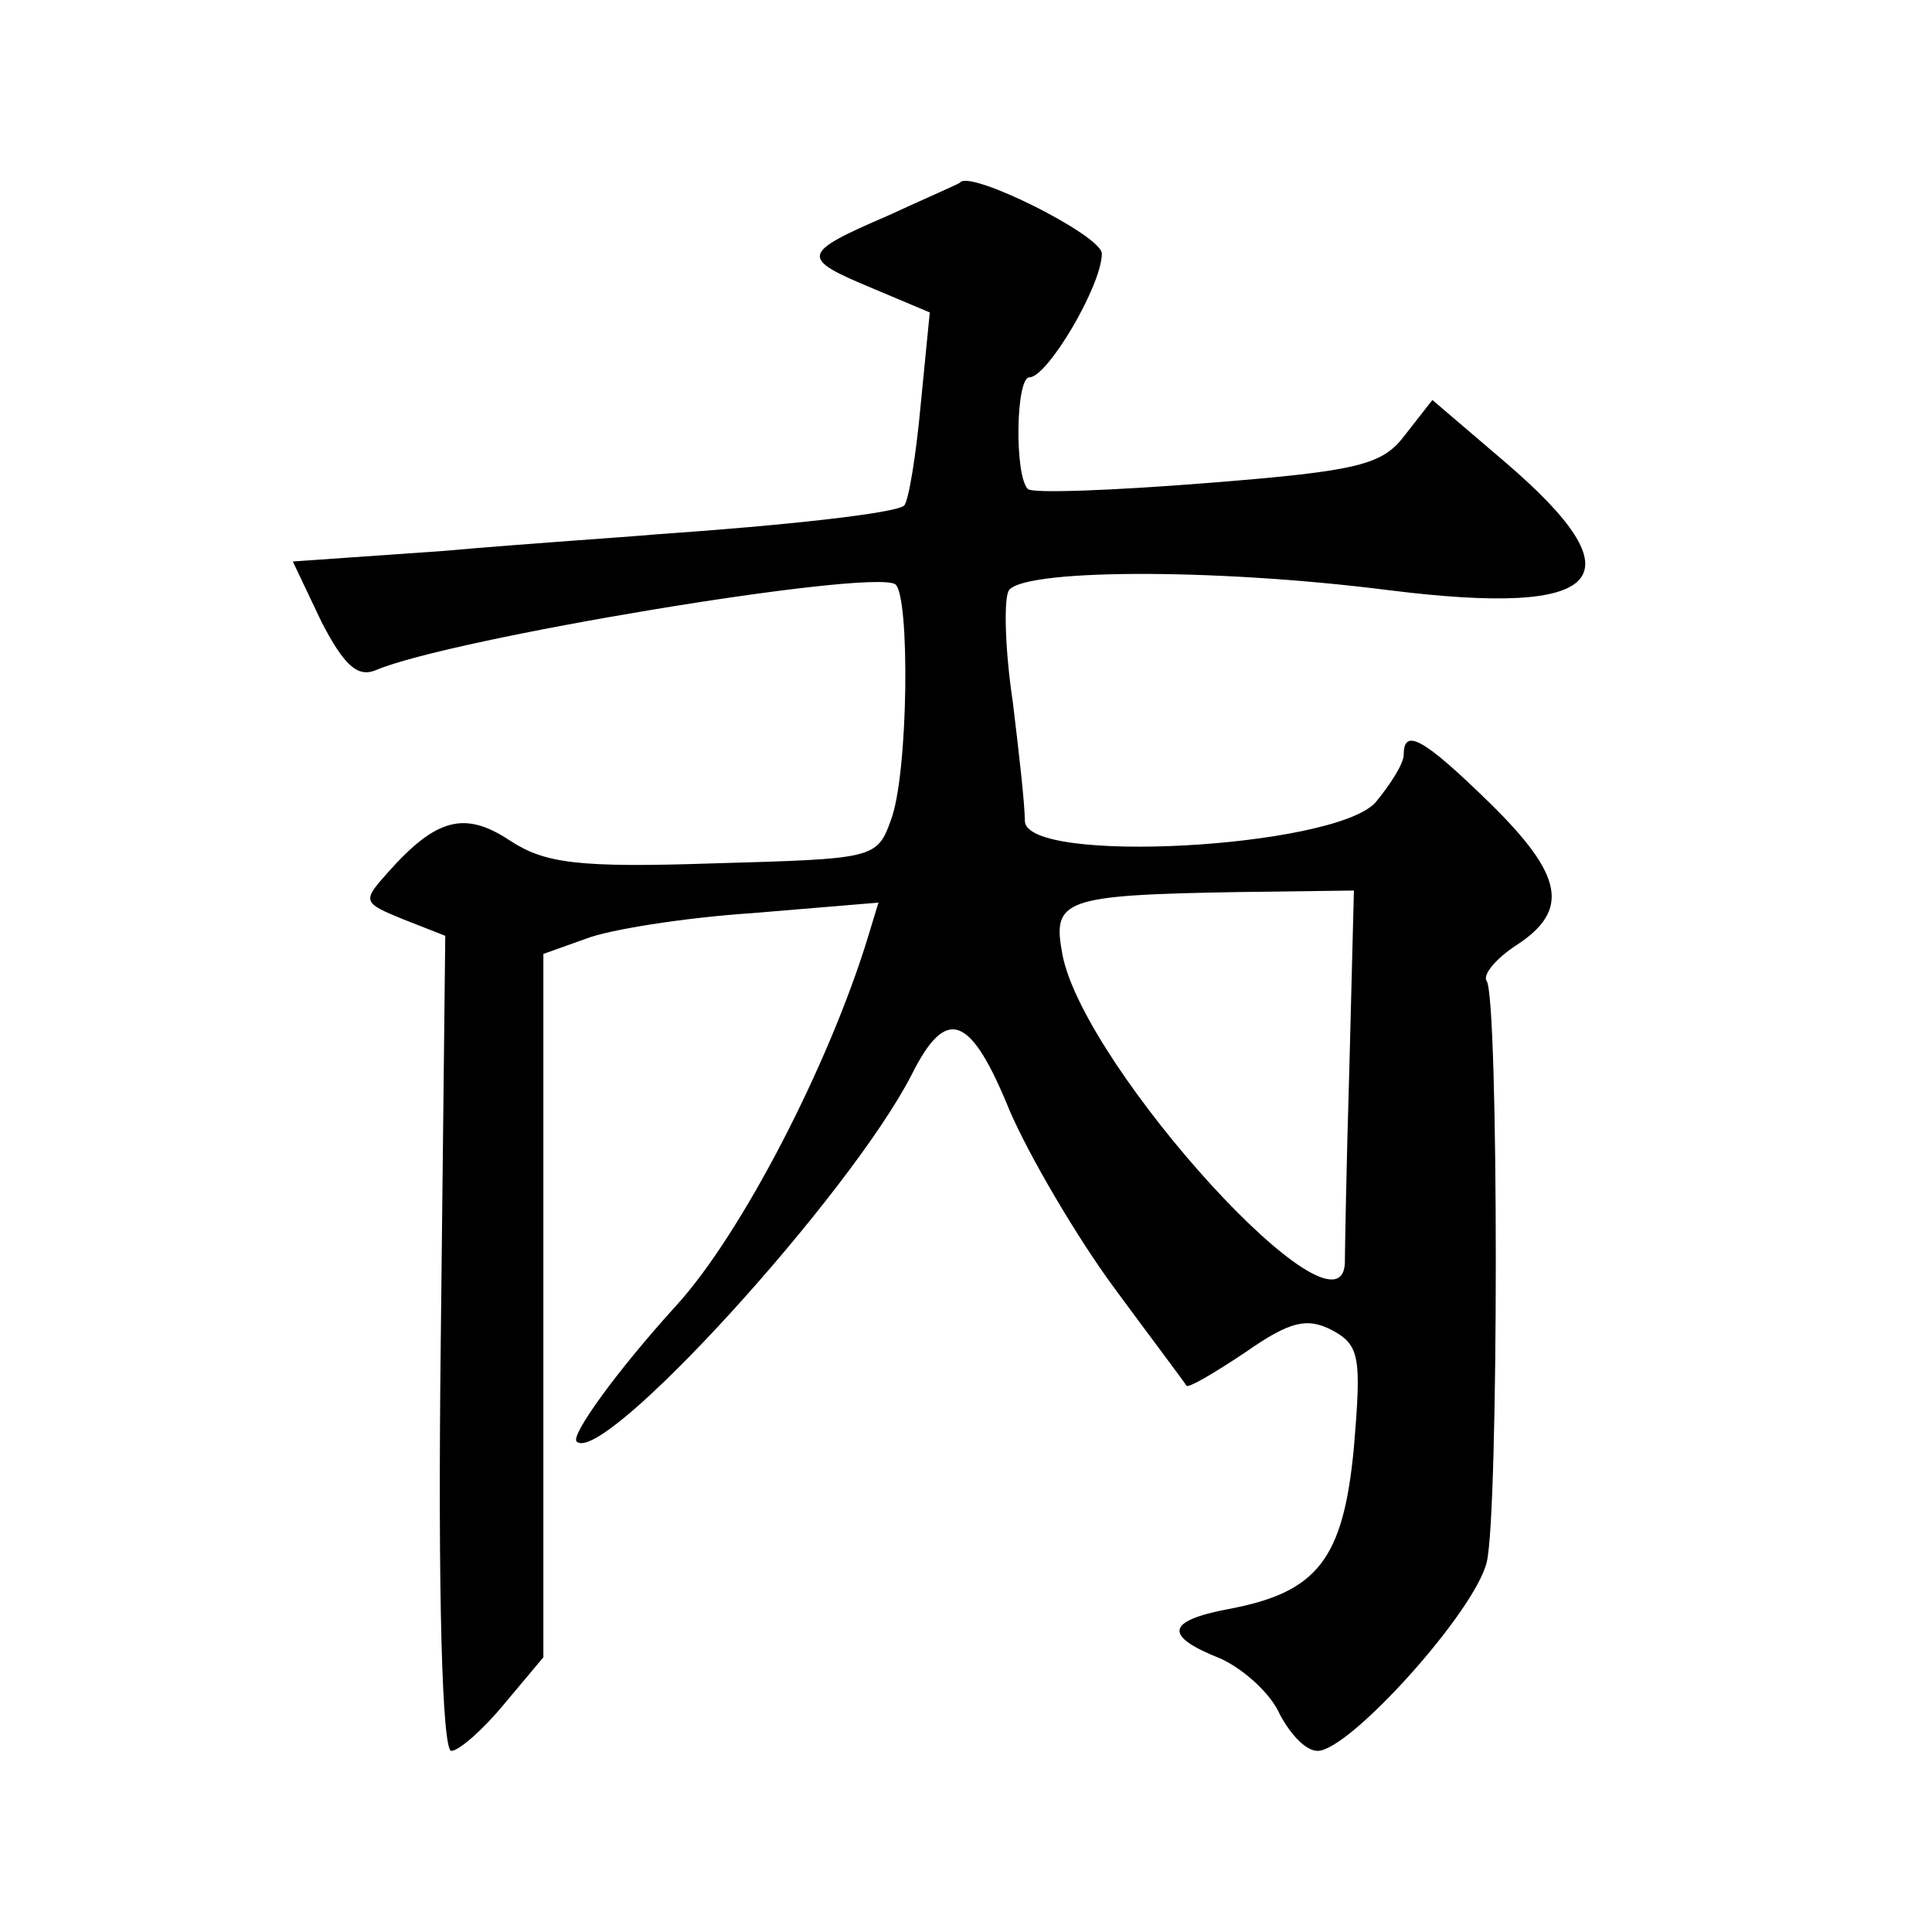<?xml version="1.0" standalone="no"?>
<!DOCTYPE svg PUBLIC "-//W3C//DTD SVG 20010904//EN"
 "http://www.w3.org/TR/2001/REC-SVG-20010904/DTD/svg10.dtd">
<svg version="1.0" xmlns="http://www.w3.org/2000/svg"
 width="128pt" height="128pt" viewBox="0 0 128 128"
 preserveAspectRatio="xMidYMid meet">
<g transform="translate(0,128) scale(0.1,-0.1)"
fill="#0" stroke="none">
<path d="M588 1137 c-58 -25 -58 -28 -10 -48 l38 -16 -6 -61 c-3 -33 -8 -64 -11
-67 -6 -5 -77 -13 -164 -19 -22 -2 -85 -6 -141 -11 l-100 -7 19 -40 c15 -29 24
-37 36 -32 49 21 326 67 344 57 10 -6 9 -127 -3 -157 -9 -25 -12 -25 -117 -28 -90
-3 -112 0 -135 15 -30 20 -49 15 -81 -21 -17 -19 -17 -20 10 -31 l28 -11 -3 -270
c-2 -167 1 -270 7 -270 5 0 21 14 35 31 l26 31 0 233 0 233 28 10 c15 6 65 14 110
17 l84 7 -7 -23 c-26 -85 -84 -197 -127 -244 -40 -44 -70 -86 -66 -90 17 -17 181
163 222 243 23 46 39 40 65 -24 13 -30 44 -83 69 -117 25 -34 47 -63 48 -65 1 -2
18 8 39 22 30 21 41 23 57 15 19 -10 20 -18 15 -78 -7 -74 -24 -96 -83 -107 -42
-8 -43 -18 -5 -33 15 -7 33 -23 39 -37 7 -13 17 -24 25 -24 21 0 104 92 112 125
8 33 8 372 0 385 -3 4 6 15 20 24 35 23 31 46 -18 94 -44 43 -57 50 -57 32 0 -6
-9 -20 -19 -32 -29 -30 -231 -41 -232 -12 0 11 -4 46 -8 79 -5 33 -6 66 -3 73 5
15 134 16 252 1 144 -18 167 8 77 85 l-48 41 -18 -23 c-15 -20 -30 -24 -131 -32
-63 -5 -116 -7 -119 -4 -9 9 -8 74 1 74 12 0 48 61 48 82 0 12 -88 56 -94 47 -1
-1 -22 -10 -48 -22z m306 -564 c-2 -65 -3 -124 -3 -130 -3 -57 -172 129 -187 204
-7 37 -1 40 117 42 l76 1 -3 -117z"/>
</g>
</svg>
